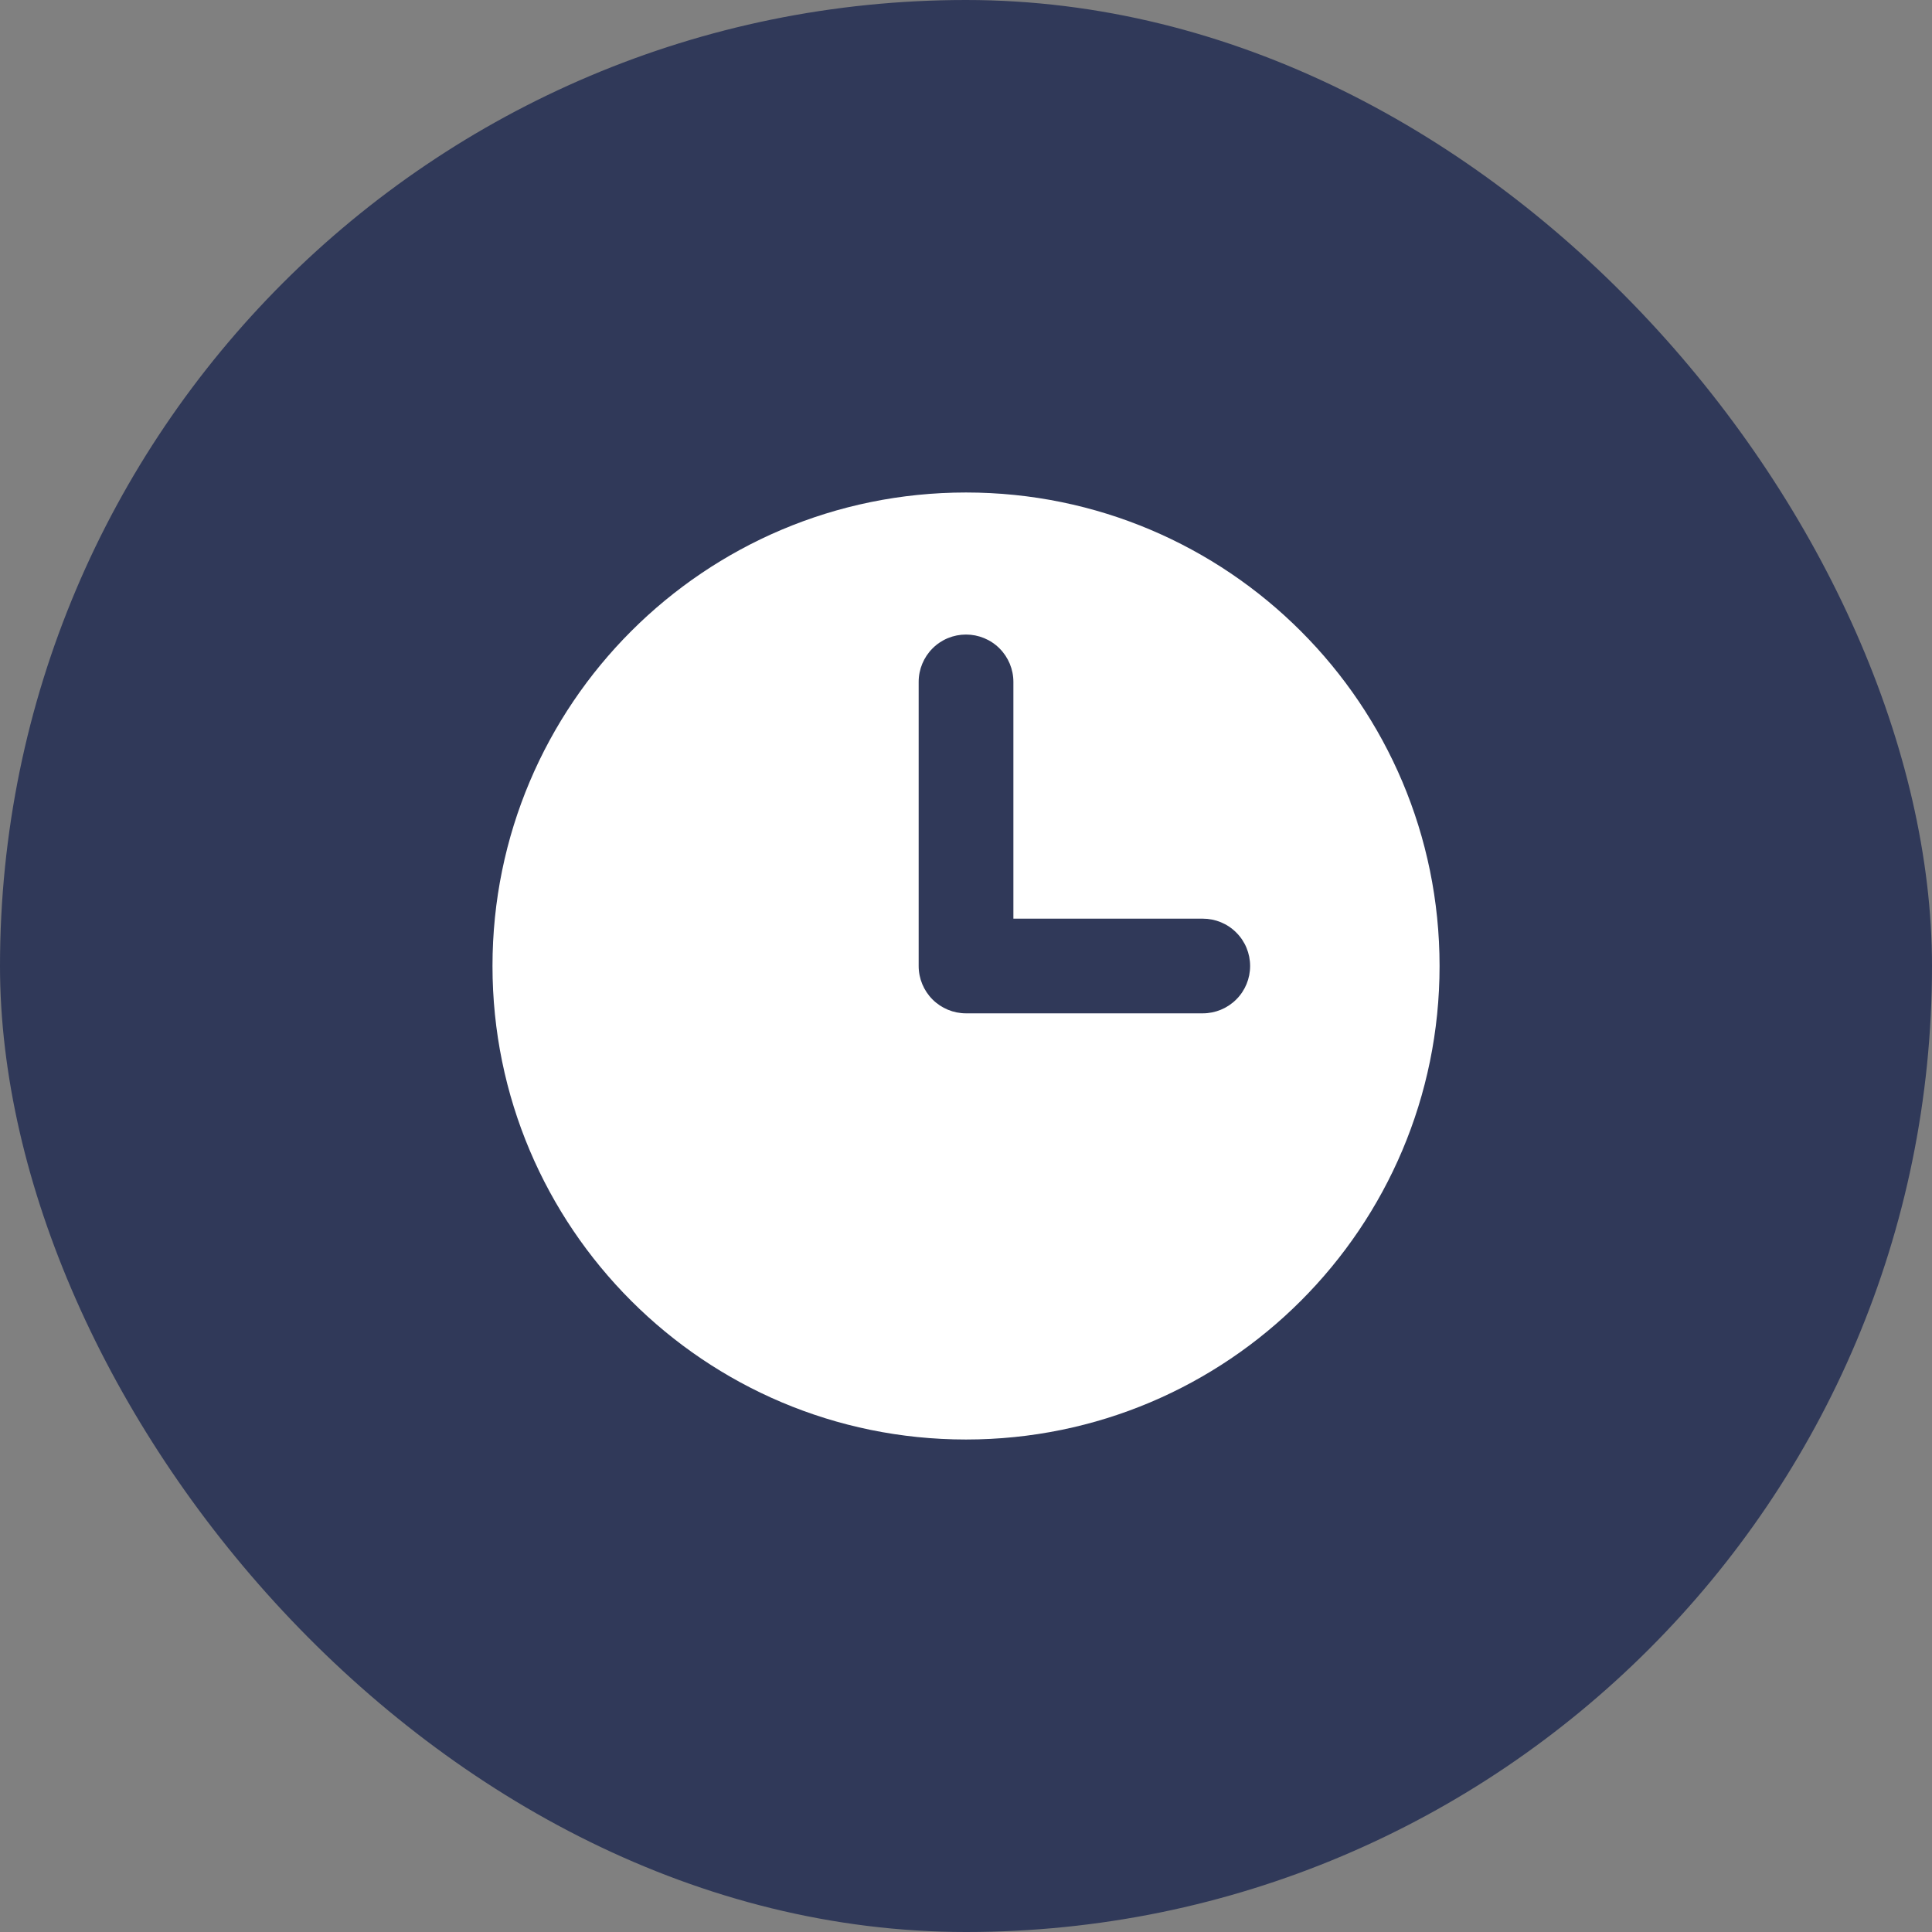 <svg width="34" height="34" viewBox="0 0 34 34" fill="none" xmlns="http://www.w3.org/2000/svg">
<rect x="0" y="0" width="34" height="34" fill="#808080" stroke="none"/>
<rect width="34" height="34" rx="17" fill="#303959"/>
<path d="M17.834 16.167V12C17.834 11.779 17.746 11.567 17.59 11.411C17.433 11.254 17.221 11.167 17 11.167C16.779 11.167 16.567 11.254 16.411 11.411C16.255 11.567 16.167 11.779 16.167 12V17C16.167 17.221 16.255 17.433 16.411 17.589C16.567 17.745 16.779 17.833 17 17.833H21.167C21.388 17.833 21.6 17.745 21.756 17.589C21.913 17.433 22 17.221 22 17C22 16.779 21.913 16.567 21.756 16.411C21.6 16.254 21.388 16.167 21.167 16.167H17.834ZM17 25.333C12.398 25.333 8.667 21.602 8.667 17C8.667 12.398 12.398 8.667 17 8.667C21.603 8.667 25.334 12.398 25.334 17C25.334 21.602 21.603 25.333 17 25.333Z" fill="white"/>
</svg>
